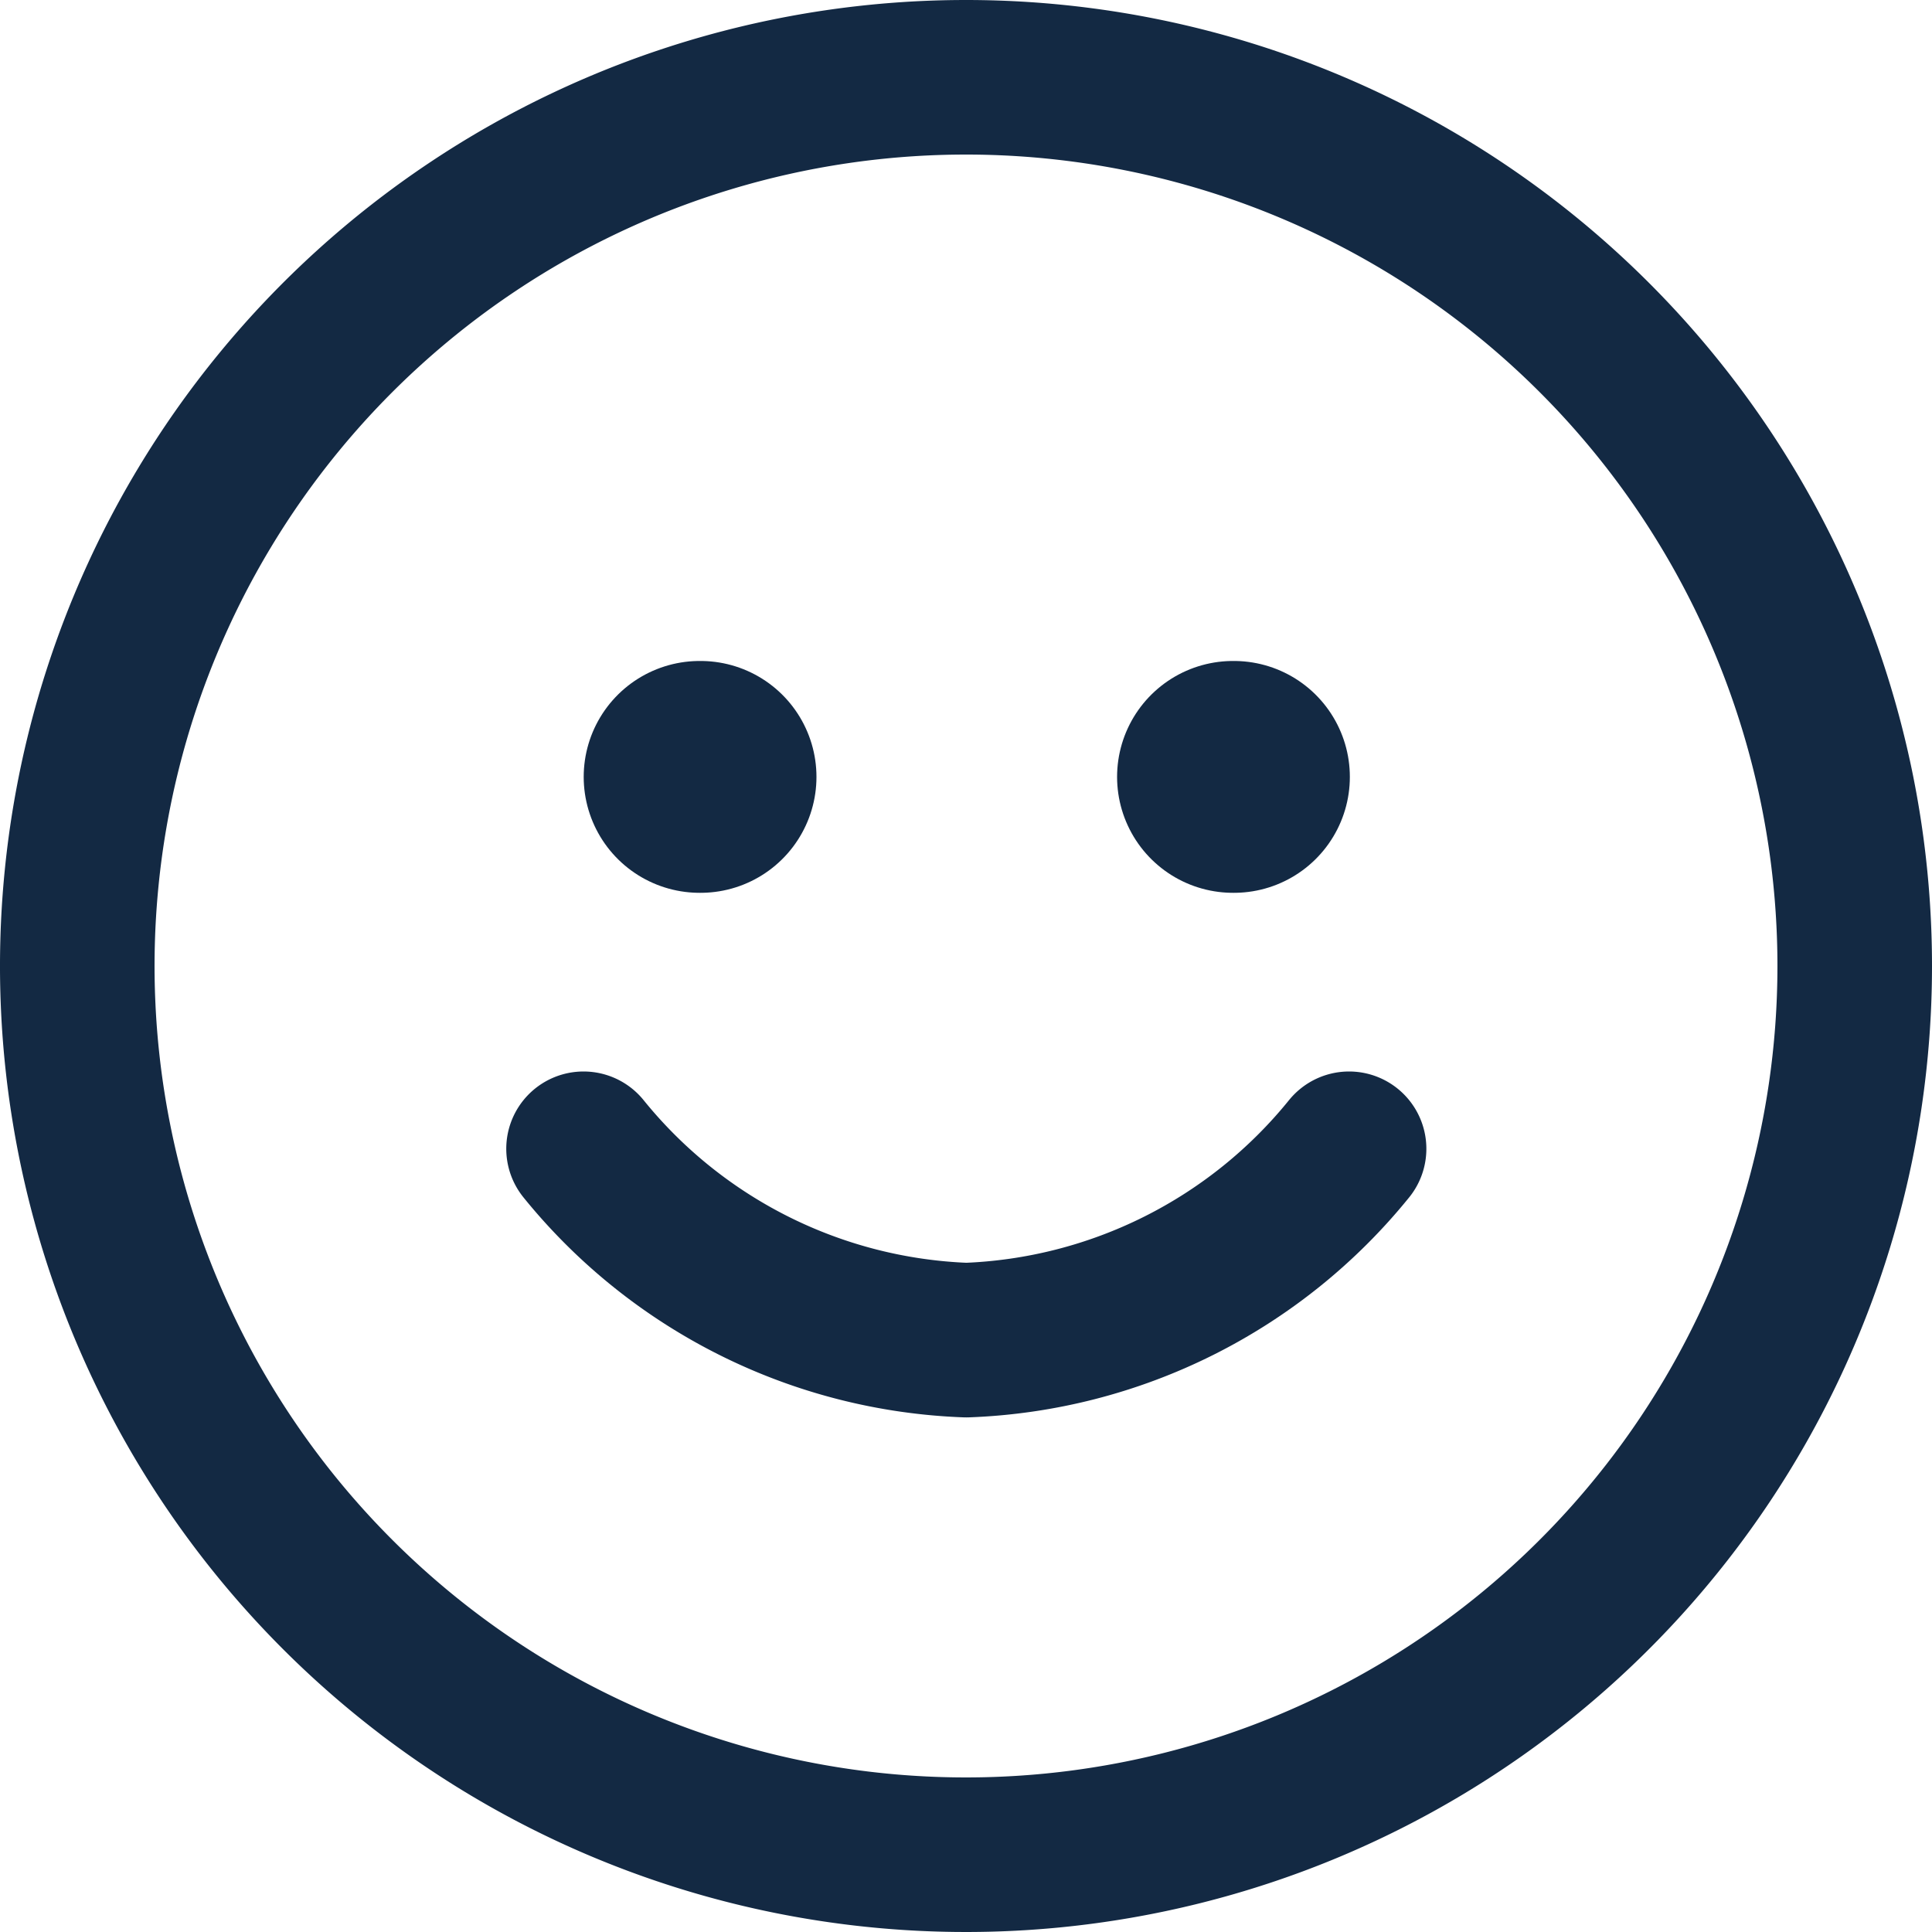 <svg xmlns="http://www.w3.org/2000/svg" width="25" height="25" viewBox="0 0 25 25"><g fill="none" stroke="#132943" stroke-linecap="round" stroke-linejoin="round"><path d="M24 12.5A11.5 11.5 0 1112.5 1 11.5 11.5 0 0124 12.5z" stroke-width="2"/><path d="M7.551 14.865a6.686 6.686 0 004.953 2.476 6.686 6.686 0 004.953-2.476" stroke-width="2"/><path d="M9.053 10.053h.012m6.89 0h.012" stroke-width="3"/></g></svg>